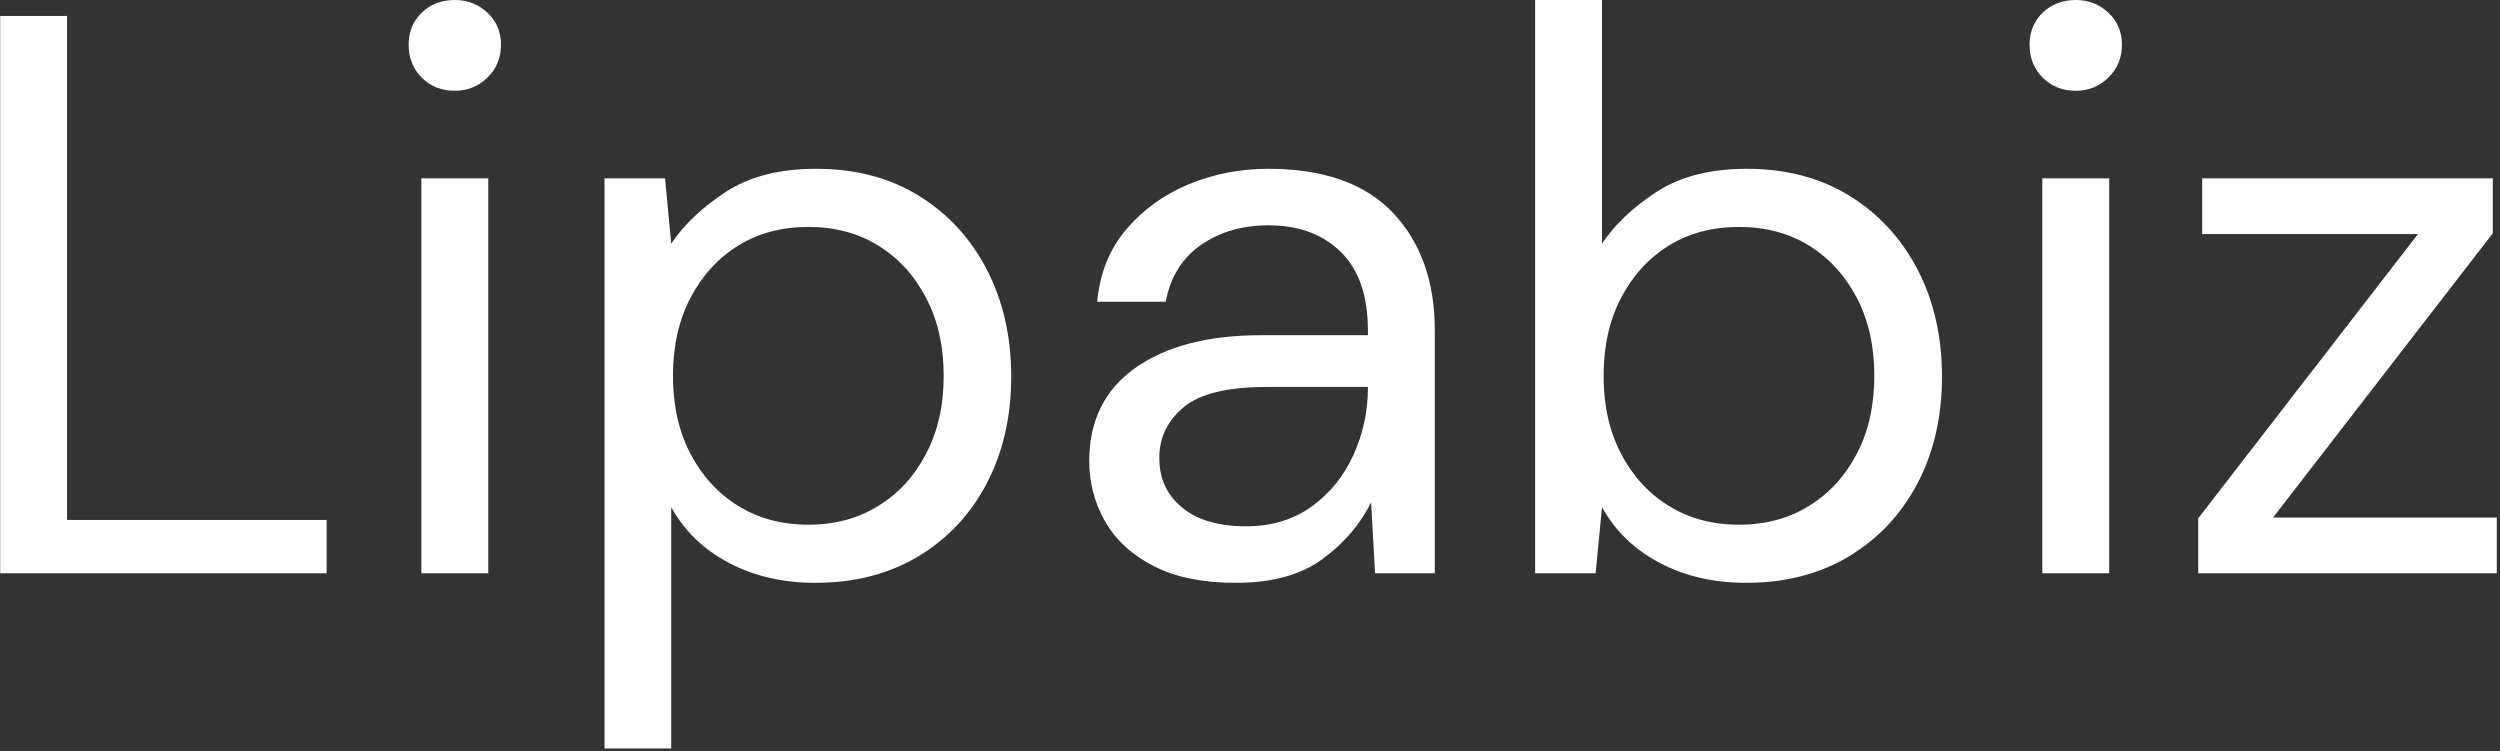 <svg xmlns="http://www.w3.org/2000/svg" version="1.1" xmlns:xlink="http://www.w3.org/1999/xlink" xmlns:svgjs="http://svgjs.dev/svgjs" width="2000" height="601" viewBox="0 0 2000 601"><rect x="0" y="0" width="2000" height="601" fill="#333333" stroke="none"/><g transform="matrix(1,0,0,1,-1.212,-1.123)"><svg viewBox="0 0 396 119" data-background-color="#ffffff" preserveAspectRatio="xMidYMid meet" height="601" width="2000" xmlns="http://www.w3.org/2000/svg" xmlns:xlink="http://www.w3.org/1999/xlink"><g id="tight-bounds" transform="matrix(1,0,0,1,0.24,0.222)"><svg viewBox="0 0 395.52 118.555" height="118.555" width="395.52"><g><svg viewBox="0 0 395.52 118.555" height="118.555" width="395.52"><g><svg viewBox="0 0 395.52 118.555" height="118.555" width="395.52"><g id="textblocktransform"><svg viewBox="0 0 395.52 118.555" height="118.555" width="395.52" id="textblock"><g><svg viewBox="0 0 395.52 118.555" height="118.555" width="395.52"><g transform="matrix(1,0,0,1,0,0)"><svg width="395.52" viewBox="3.7 -36 156.78 47" height="118.555" data-palette-color="#ffa500"><path d="M24.2 0L3.7 0 3.7-35 7.9-35 7.9-3.35 24.2-3.35 24.2 0ZM32.25-30.3L32.25-30.3Q31-30.3 30.17-31.13 29.35-31.95 29.35-33.2L29.35-33.2Q29.35-34.4 30.17-35.2 31-36 32.25-36L32.25-36Q33.45-36 34.3-35.2 35.15-34.4 35.15-33.2L35.15-33.2Q35.15-31.95 34.3-31.13 33.45-30.3 32.25-30.3ZM34.35 0L30.15 0 30.15-24.8 34.35-24.8 34.35 0ZM45.84 11L41.65 11 41.65-24.8 45.45-24.8 45.84-20.7Q47.05-22.5 49.27-23.95 51.5-25.4 54.95-25.4L54.95-25.4Q58.65-25.4 61.4-23.7 64.15-22 65.67-19.05 67.19-16.1 67.19-12.35L67.19-12.35Q67.19-8.6 65.67-5.68 64.15-2.75 61.37-1.07 58.59 0.6 54.89 0.6L54.89 0.6Q51.84 0.6 49.47-0.65 47.09-1.9 45.84-4.15L45.84-4.15 45.84 11ZM54.45-3.05L54.45-3.05Q56.95-3.05 58.84-4.23 60.75-5.4 61.84-7.5 62.95-9.6 62.95-12.4L62.95-12.4Q62.95-15.2 61.84-17.3 60.75-19.4 58.84-20.58 56.95-21.75 54.45-21.75L54.45-21.75Q51.95-21.75 50.05-20.58 48.15-19.4 47.05-17.3 45.95-15.2 45.95-12.4L45.95-12.4Q45.95-9.6 47.05-7.5 48.15-5.4 50.05-4.23 51.95-3.05 54.45-3.05ZM81.29 0.6L81.29 0.6Q78.19 0.6 76.14-0.45 74.09-1.5 73.09-3.25 72.09-5 72.09-7.05L72.09-7.05Q72.09-10.85 74.99-12.9 77.89-14.95 82.89-14.95L82.89-14.95 89.59-14.95 89.59-15.25Q89.59-18.5 87.89-20.18 86.19-21.85 83.34-21.85L83.34-21.85Q80.89-21.85 79.12-20.63 77.34-19.4 76.89-17.05L76.89-17.05 72.59-17.05Q72.84-19.75 74.42-21.6 75.99-23.45 78.34-24.43 80.69-25.4 83.34-25.4L83.34-25.4Q88.54-25.4 91.17-22.63 93.79-19.85 93.79-15.25L93.79-15.25 93.79 0 90.04 0 89.79-4.45Q88.74-2.35 86.72-0.88 84.69 0.6 81.29 0.6ZM81.94-2.95L81.94-2.95Q84.34-2.95 86.07-4.2 87.79-5.45 88.69-7.45 89.59-9.45 89.59-11.65L89.59-11.65 89.59-11.7 83.24-11.7Q79.54-11.7 78.02-10.43 76.49-9.15 76.49-7.25L76.49-7.25Q76.49-5.3 77.92-4.13 79.34-2.95 81.94-2.95ZM113.34 0.6L113.34 0.6Q110.29 0.6 107.92-0.65 105.54-1.9 104.29-4.15L104.29-4.15 103.89 0 100.09 0 100.09-36 104.29-36 104.29-20.7Q105.49-22.5 107.72-23.95 109.94-25.4 113.39-25.4L113.39-25.4Q117.09-25.4 119.84-23.7 122.59-22 124.12-19.05 125.64-16.1 125.64-12.35L125.64-12.35Q125.64-8.6 124.12-5.68 122.59-2.75 119.81-1.07 117.04 0.6 113.34 0.6ZM112.89-3.05L112.89-3.05Q115.39-3.05 117.29-4.23 119.19-5.4 120.29-7.5 121.39-9.6 121.39-12.4L121.39-12.4Q121.39-15.2 120.29-17.3 119.19-19.4 117.29-20.58 115.39-21.75 112.89-21.75L112.89-21.75Q110.39-21.75 108.49-20.58 106.59-19.4 105.49-17.3 104.39-15.2 104.39-12.4L104.39-12.4Q104.39-9.6 105.49-7.5 106.59-5.4 108.49-4.23 110.39-3.05 112.89-3.05ZM134.04-30.3L134.04-30.3Q132.79-30.3 131.96-31.13 131.14-31.95 131.14-33.2L131.14-33.2Q131.14-34.4 131.96-35.2 132.79-36 134.04-36L134.04-36Q135.24-36 136.09-35.2 136.94-34.4 136.94-33.2L136.94-33.2Q136.94-31.95 136.09-31.13 135.24-30.3 134.04-30.3ZM136.14 0L131.94 0 131.94-24.8 136.14-24.8 136.14 0ZM160.48 0L141.73 0 141.73-3.45 155.53-21.3 141.98-21.3 141.98-24.8 160.23-24.8 160.23-21.35 146.43-3.5 160.48-3.5 160.48 0Z" opacity="1" transform="matrix(1,0,0,1,0,0)" fill="#ffffff" class="wordmark-text-0" data-fill-palette-color="primary" id="text-0"></path></svg></g></svg></g></svg></g></svg></g></svg></g><defs></defs></svg><rect width="395.52" height="118.555" fill="none" stroke="none" visibility="hidden"></rect></g></svg></g></svg>